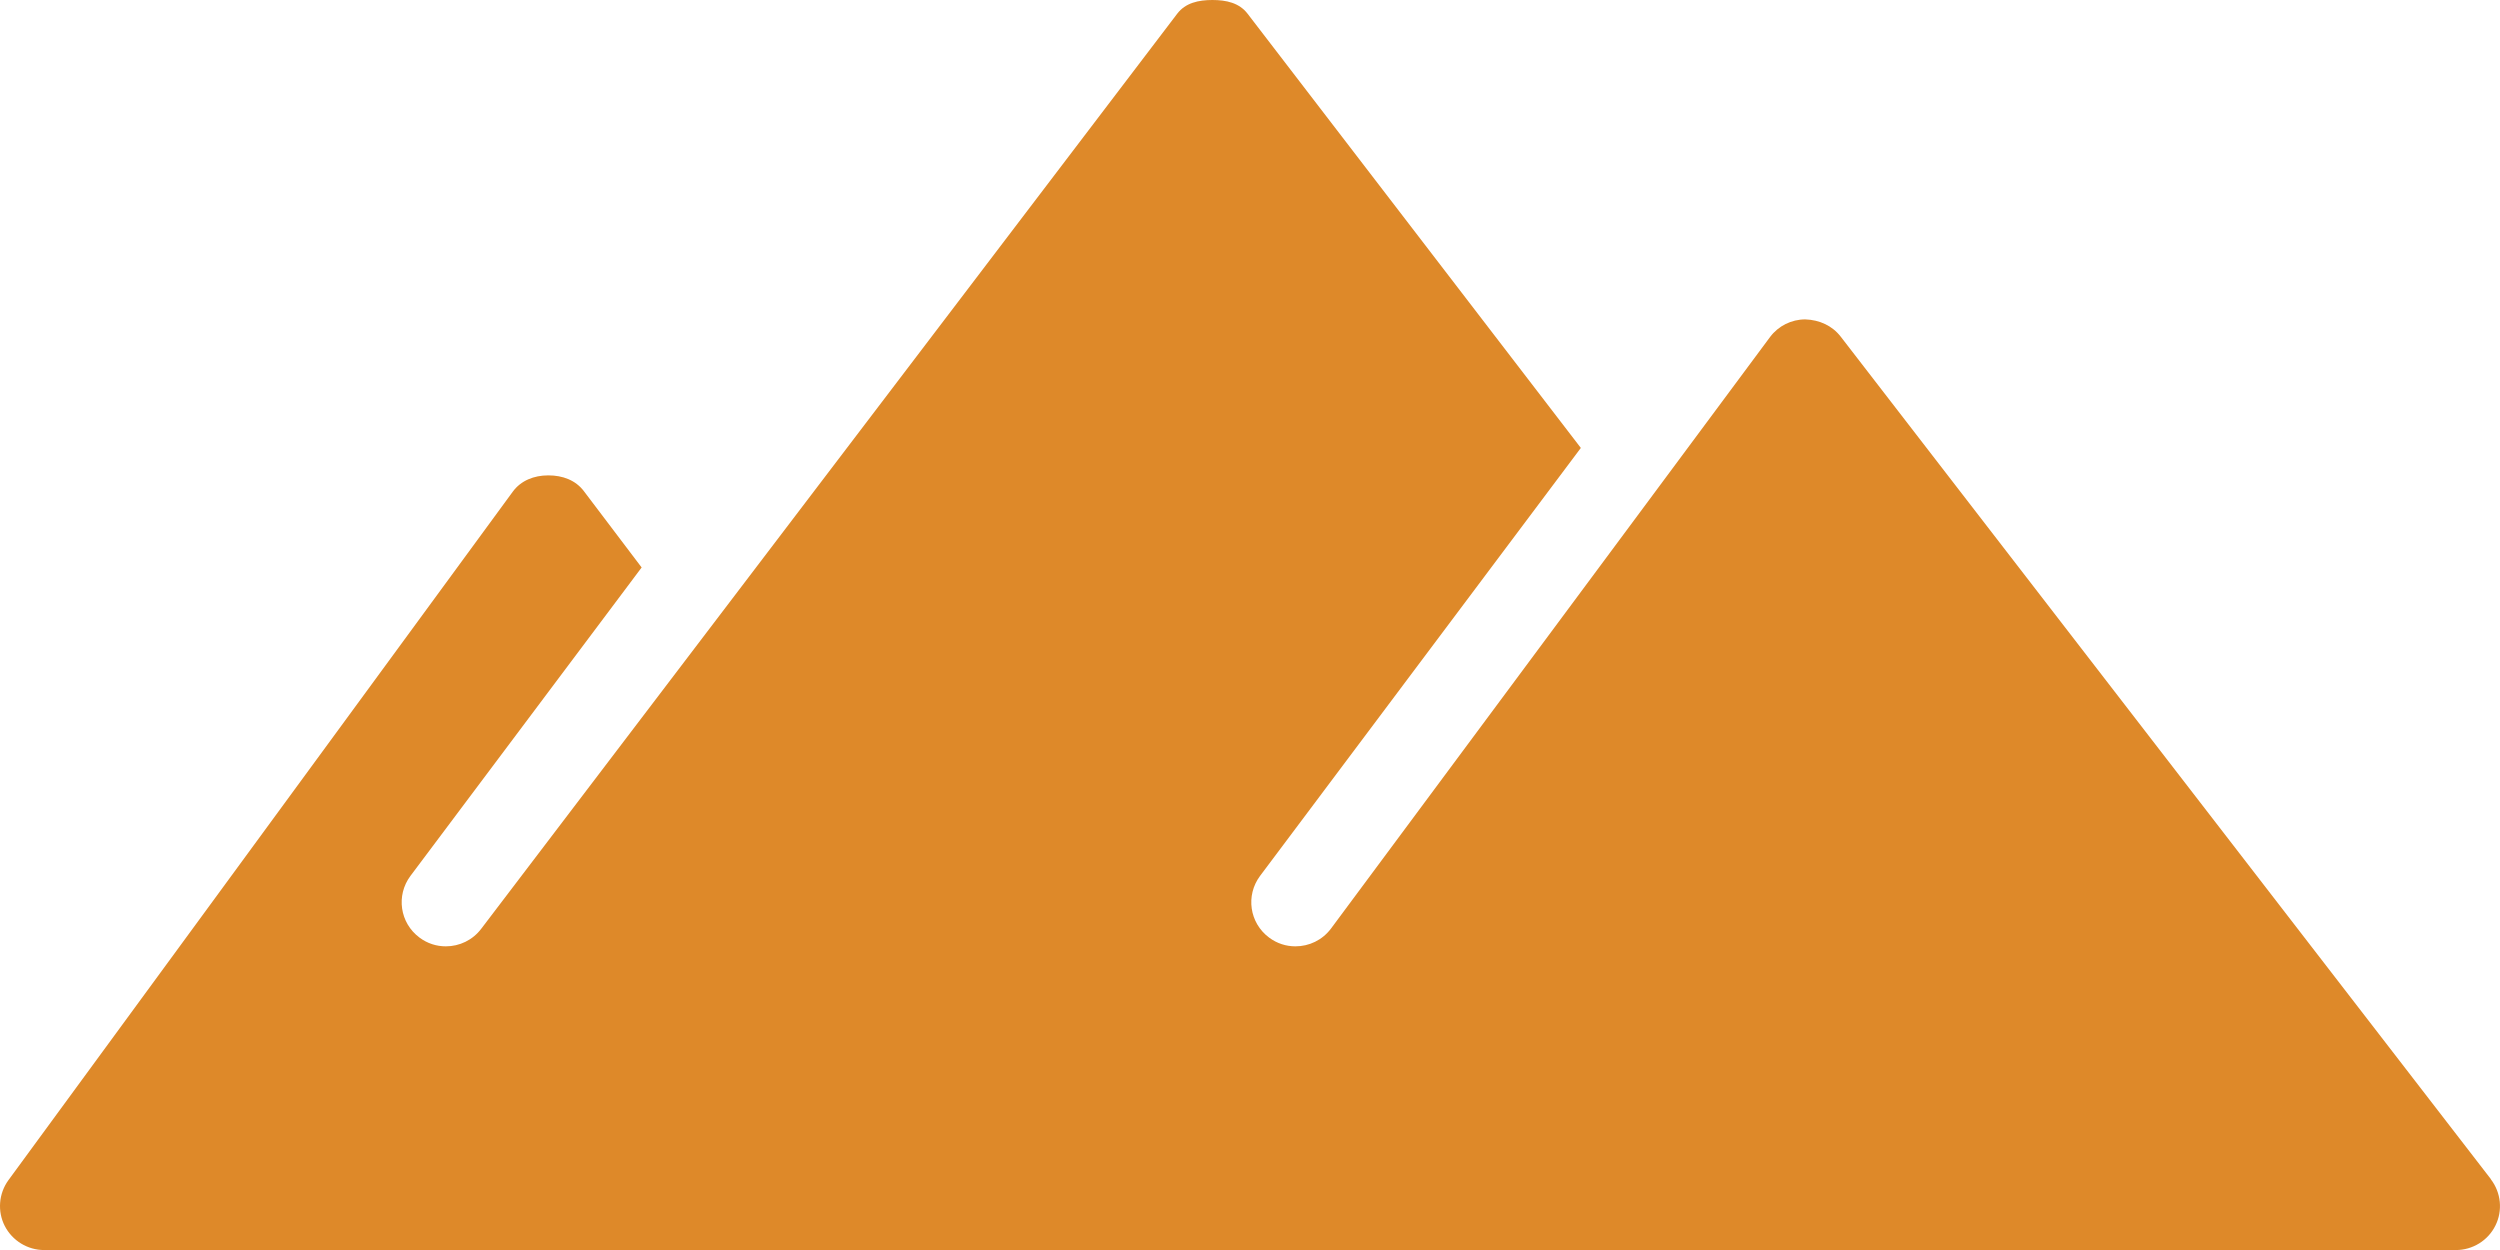 <svg xmlns="http://www.w3.org/2000/svg" id="Layer_1" viewBox="0 0 47.998 24"><path d="M47.825,22.641l-12.485-16.178c-.163-.21-.405-.321-.68-.331-.265,0-.517.125-.676.338l-8.43,11.358c-.167.223-.421.341-.683.341-.177,0-.353-.054-.506-.169-.377-.281-.452-.808-.173-1.183l6.159-8.217L23.953.264c-.16-.21-.411-.264-.676-.264s-.517.054-.676.264l-13.359,17.564c-.167.223-.421.341-.683.341-.177,0-.353-.054-.506-.169-.377-.281-.452-.808-.173-1.183l4.439-5.922-1.108-1.464c-.16-.213-.411-.304-.68-.304h-.007c-.269,0-.523.098-.68.314L.162,22.658c-.187.257-.214.598-.071.879.146.284.439.463.758.463h46.3c.323,0,.619-.182.761-.47.143-.287.109-.632-.088-.889h.003Z" fill="#de8929"></path></svg>